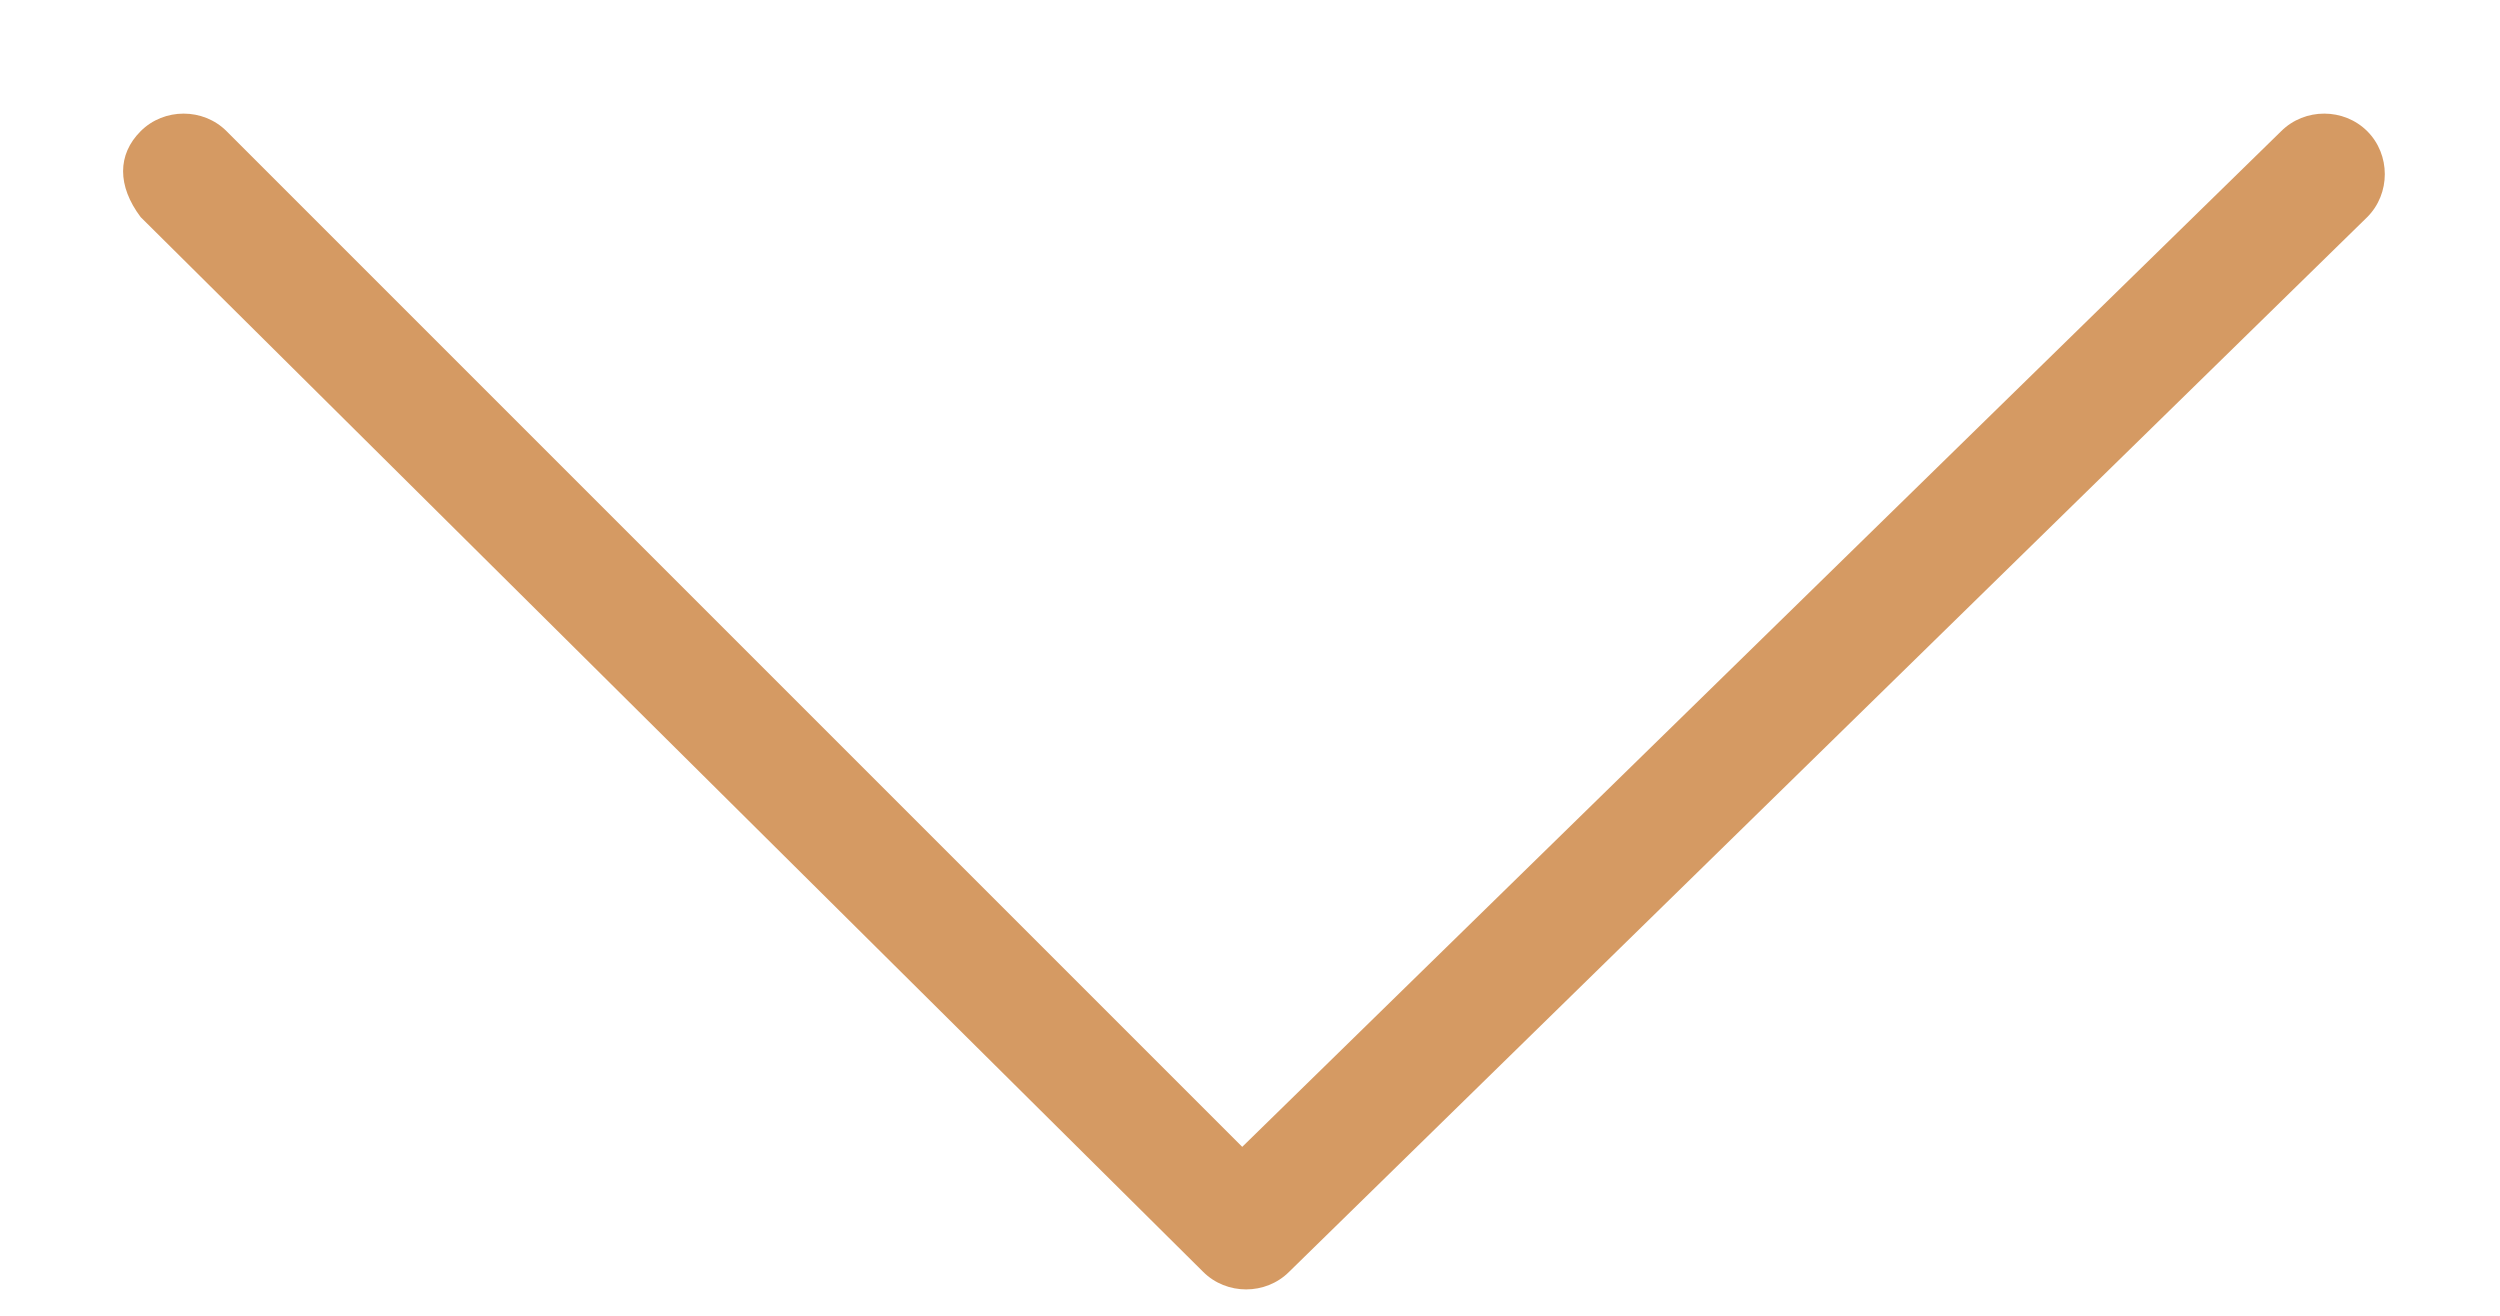 ﻿<?xml version="1.0" encoding="utf-8"?>
<svg version="1.1" xmlns:xlink="http://www.w3.org/1999/xlink" width="19px" height="10px" xmlns="http://www.w3.org/2000/svg">
  <g transform="matrix(1 0 0 1 -1485 -1638 )">
    <path d="M 1.069 1.65  C 0.891 1.413  0.891 1.175  1.069 0.997  C 1.247 0.819  1.544 0.819  1.722 0.997  L 9.441 8.716  L 17.337 0.997  C 17.516 0.819  17.812 0.819  17.991 0.997  C 18.169 1.175  18.169 1.472  17.991 1.65  L 9.797 9.666  C 9.619 9.844  9.322 9.844  9.144 9.666  L 1.069 1.65  Z " fill-rule="nonzero" fill="#d59a63" stroke="none" transform="matrix(1 0 0 1 1485 1638 )" />
  </g>
</svg>
